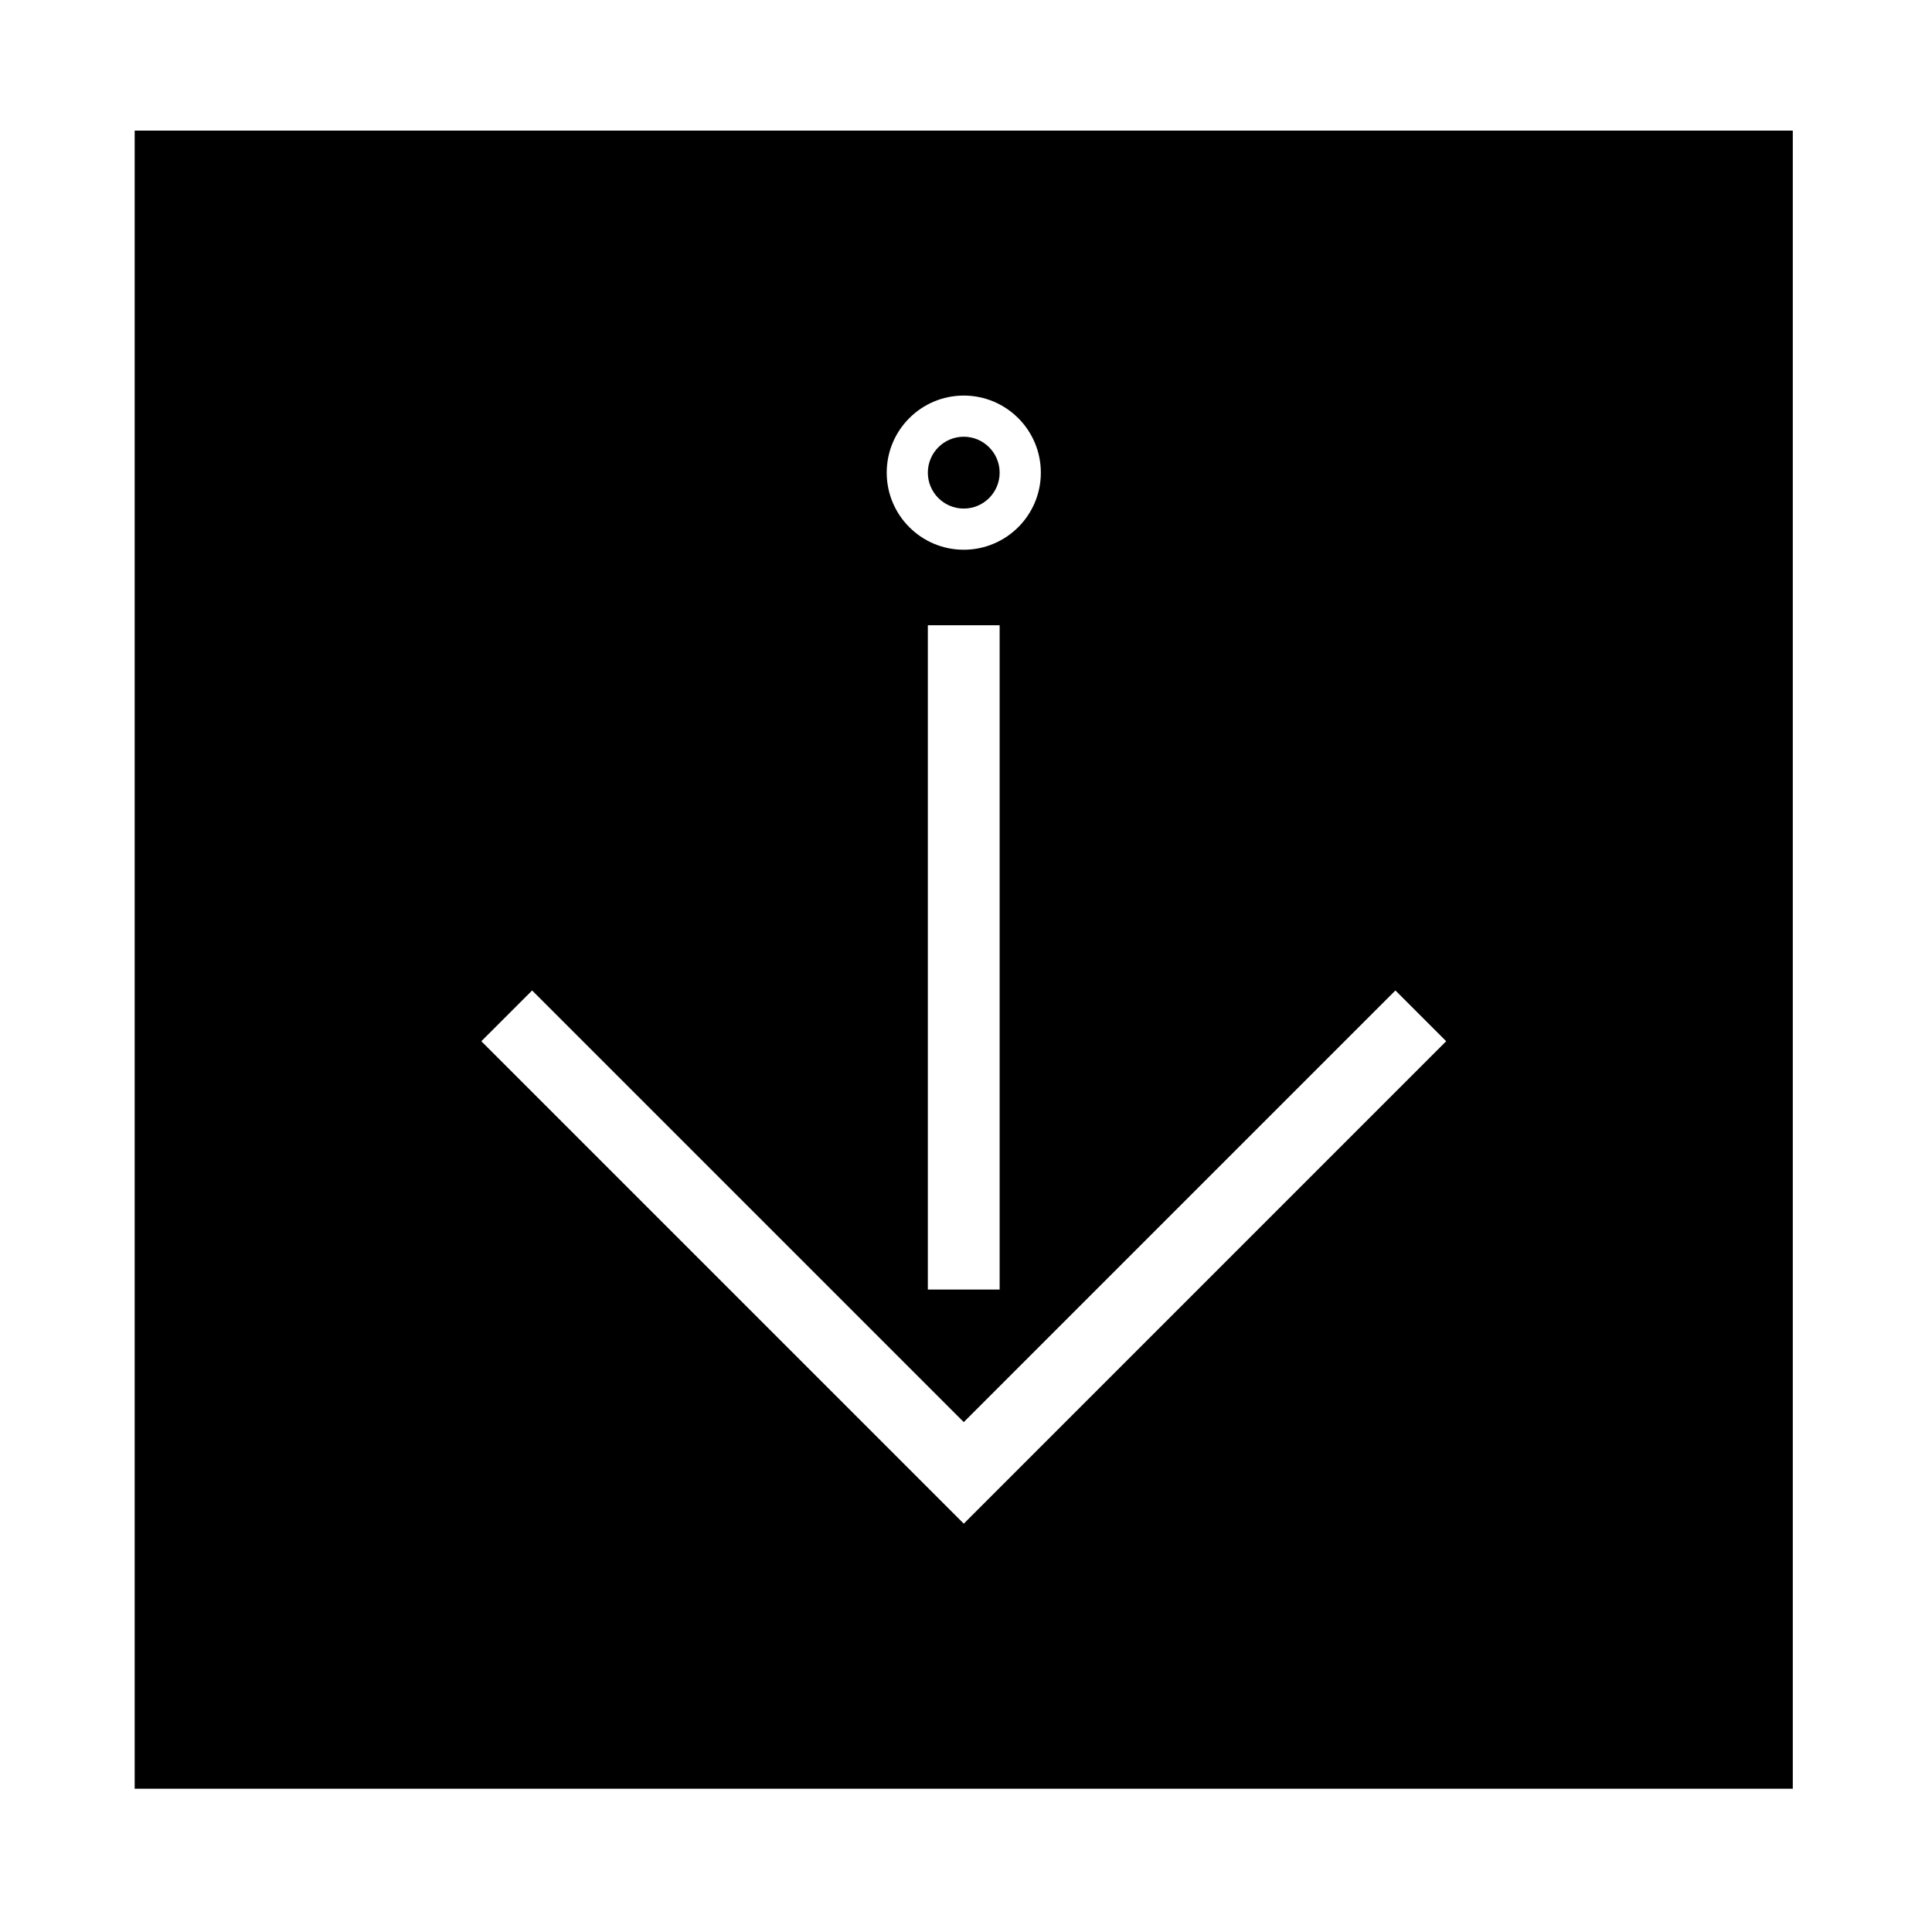 <?xml version="1.0" encoding="UTF-8"?>
<!-- The Best Svg Icon site in the world: iconSvg.co, Visit us! https://iconsvg.co -->
<svg fill="#000000" width="800px" height="800px" version="1.1" viewBox="144 144 512 512" xmlns="http://www.w3.org/2000/svg">
 <path d="m179.69 178.61h439.42v439.42h-439.42zm347.57 241.33-13.461-13.457-114.39 114.39-114.39-114.39-13.461 13.457 127.85 127.85 127.85-127.86m-118.34-110.23h-19.027v176.05h19.027zm10.918-40.438c0-11.281-9.148-20.43-20.426-20.43-11.273 0-20.418 9.145-20.418 20.43 0 11.273 9.141 20.426 20.418 20.426 11.27-0.004 20.426-9.148 20.426-20.426zm-10.918 0c0-5.254-4.262-9.523-9.512-9.523-5.254 0-9.516 4.266-9.516 9.523 0 5.254 4.262 9.516 9.516 9.516 5.254-0.004 9.512-4.258 9.512-9.516z"/>
</svg>